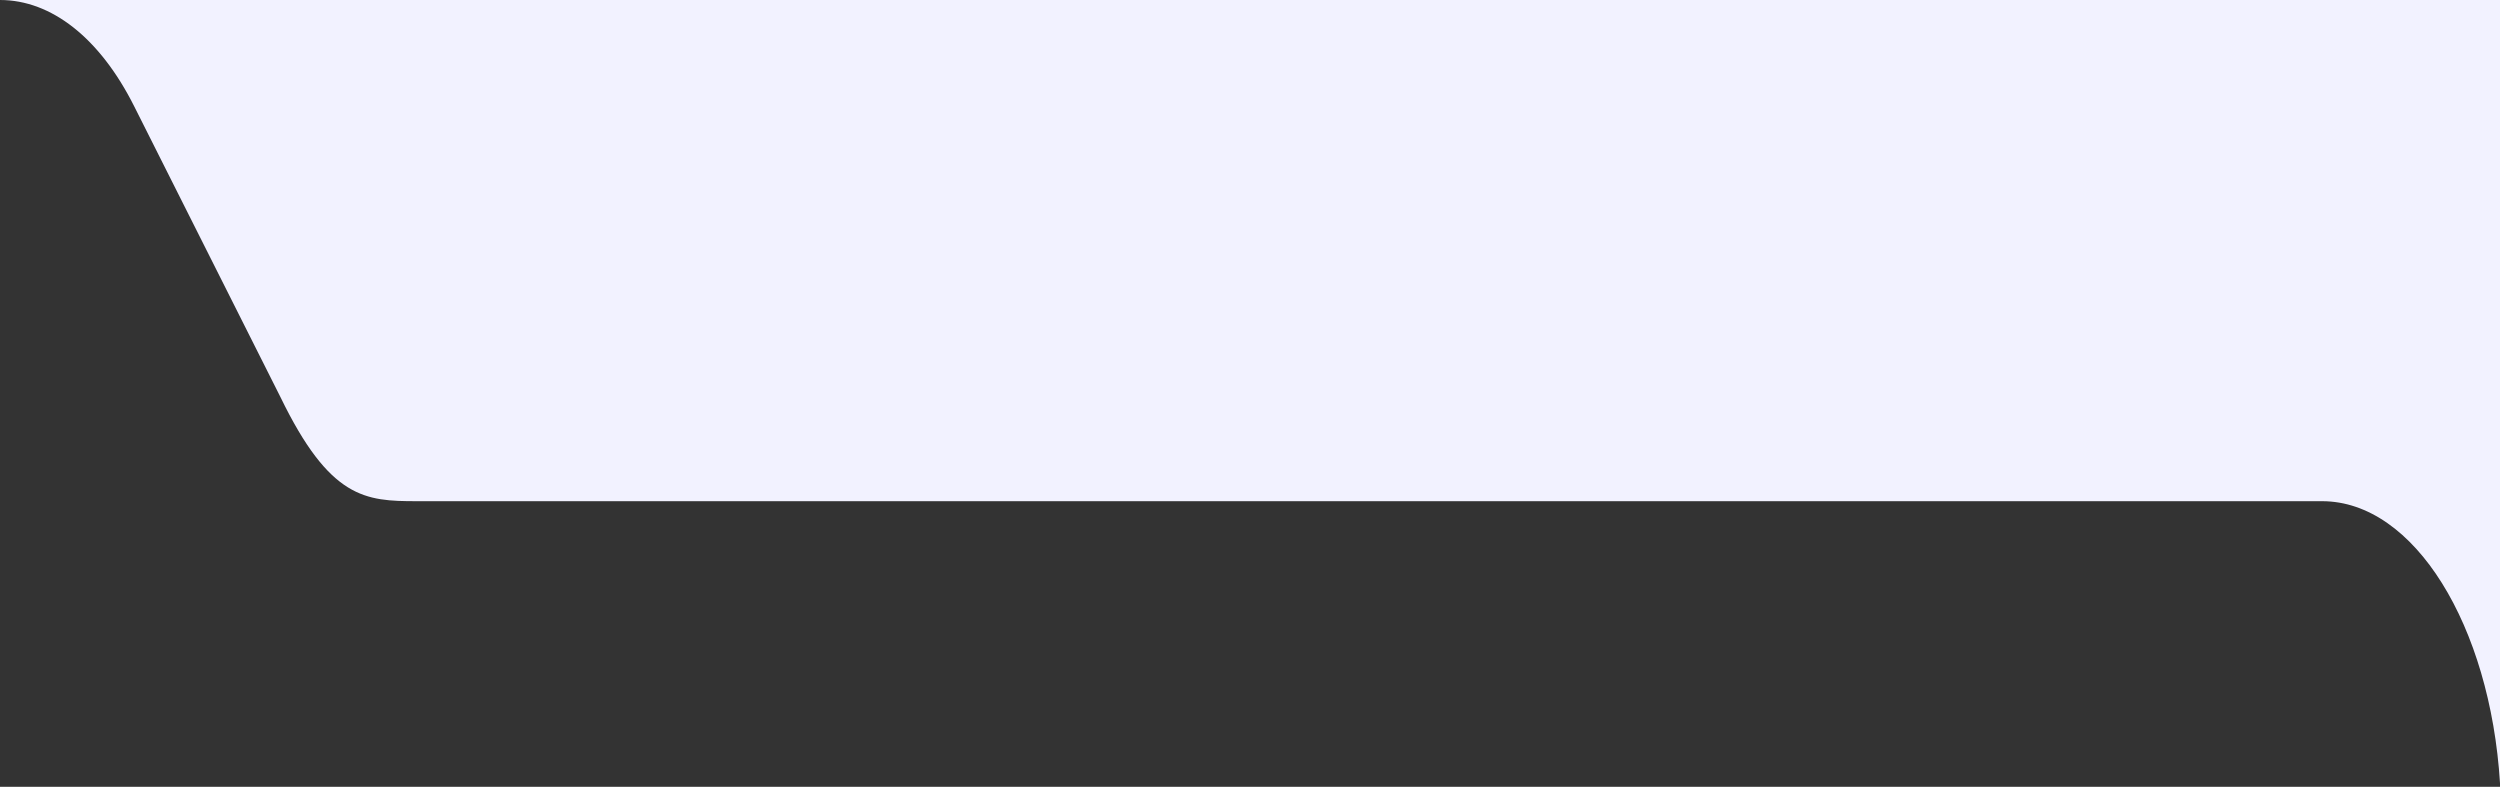 <svg xmlns="http://www.w3.org/2000/svg" width="197" height="62" viewBox="0 0 197 62" fill="none"><rect x="0" y="0" width="197" height="62" fill="#333333" stroke="none"/><g id="BkXH1Zci9ar9d8wntNr4hbjH7SQ 3" clip-path="url(#clip0_1138_114359)"><path id="Vector" d="M197 61.709V0H0C4.045 0 7.866 2.986 10.572 8.373L22.091 31.273C25.993 39.316 28.789 39.494 32.833 39.494H182.977C190.246 39.494 196.23 49.303 197 61.709Z" fill="#F2F2FF"></path></g><defs><clipPath id="clip0_1138_114359"><rect width="197" height="62" fill="white"></rect></clipPath></defs></svg>